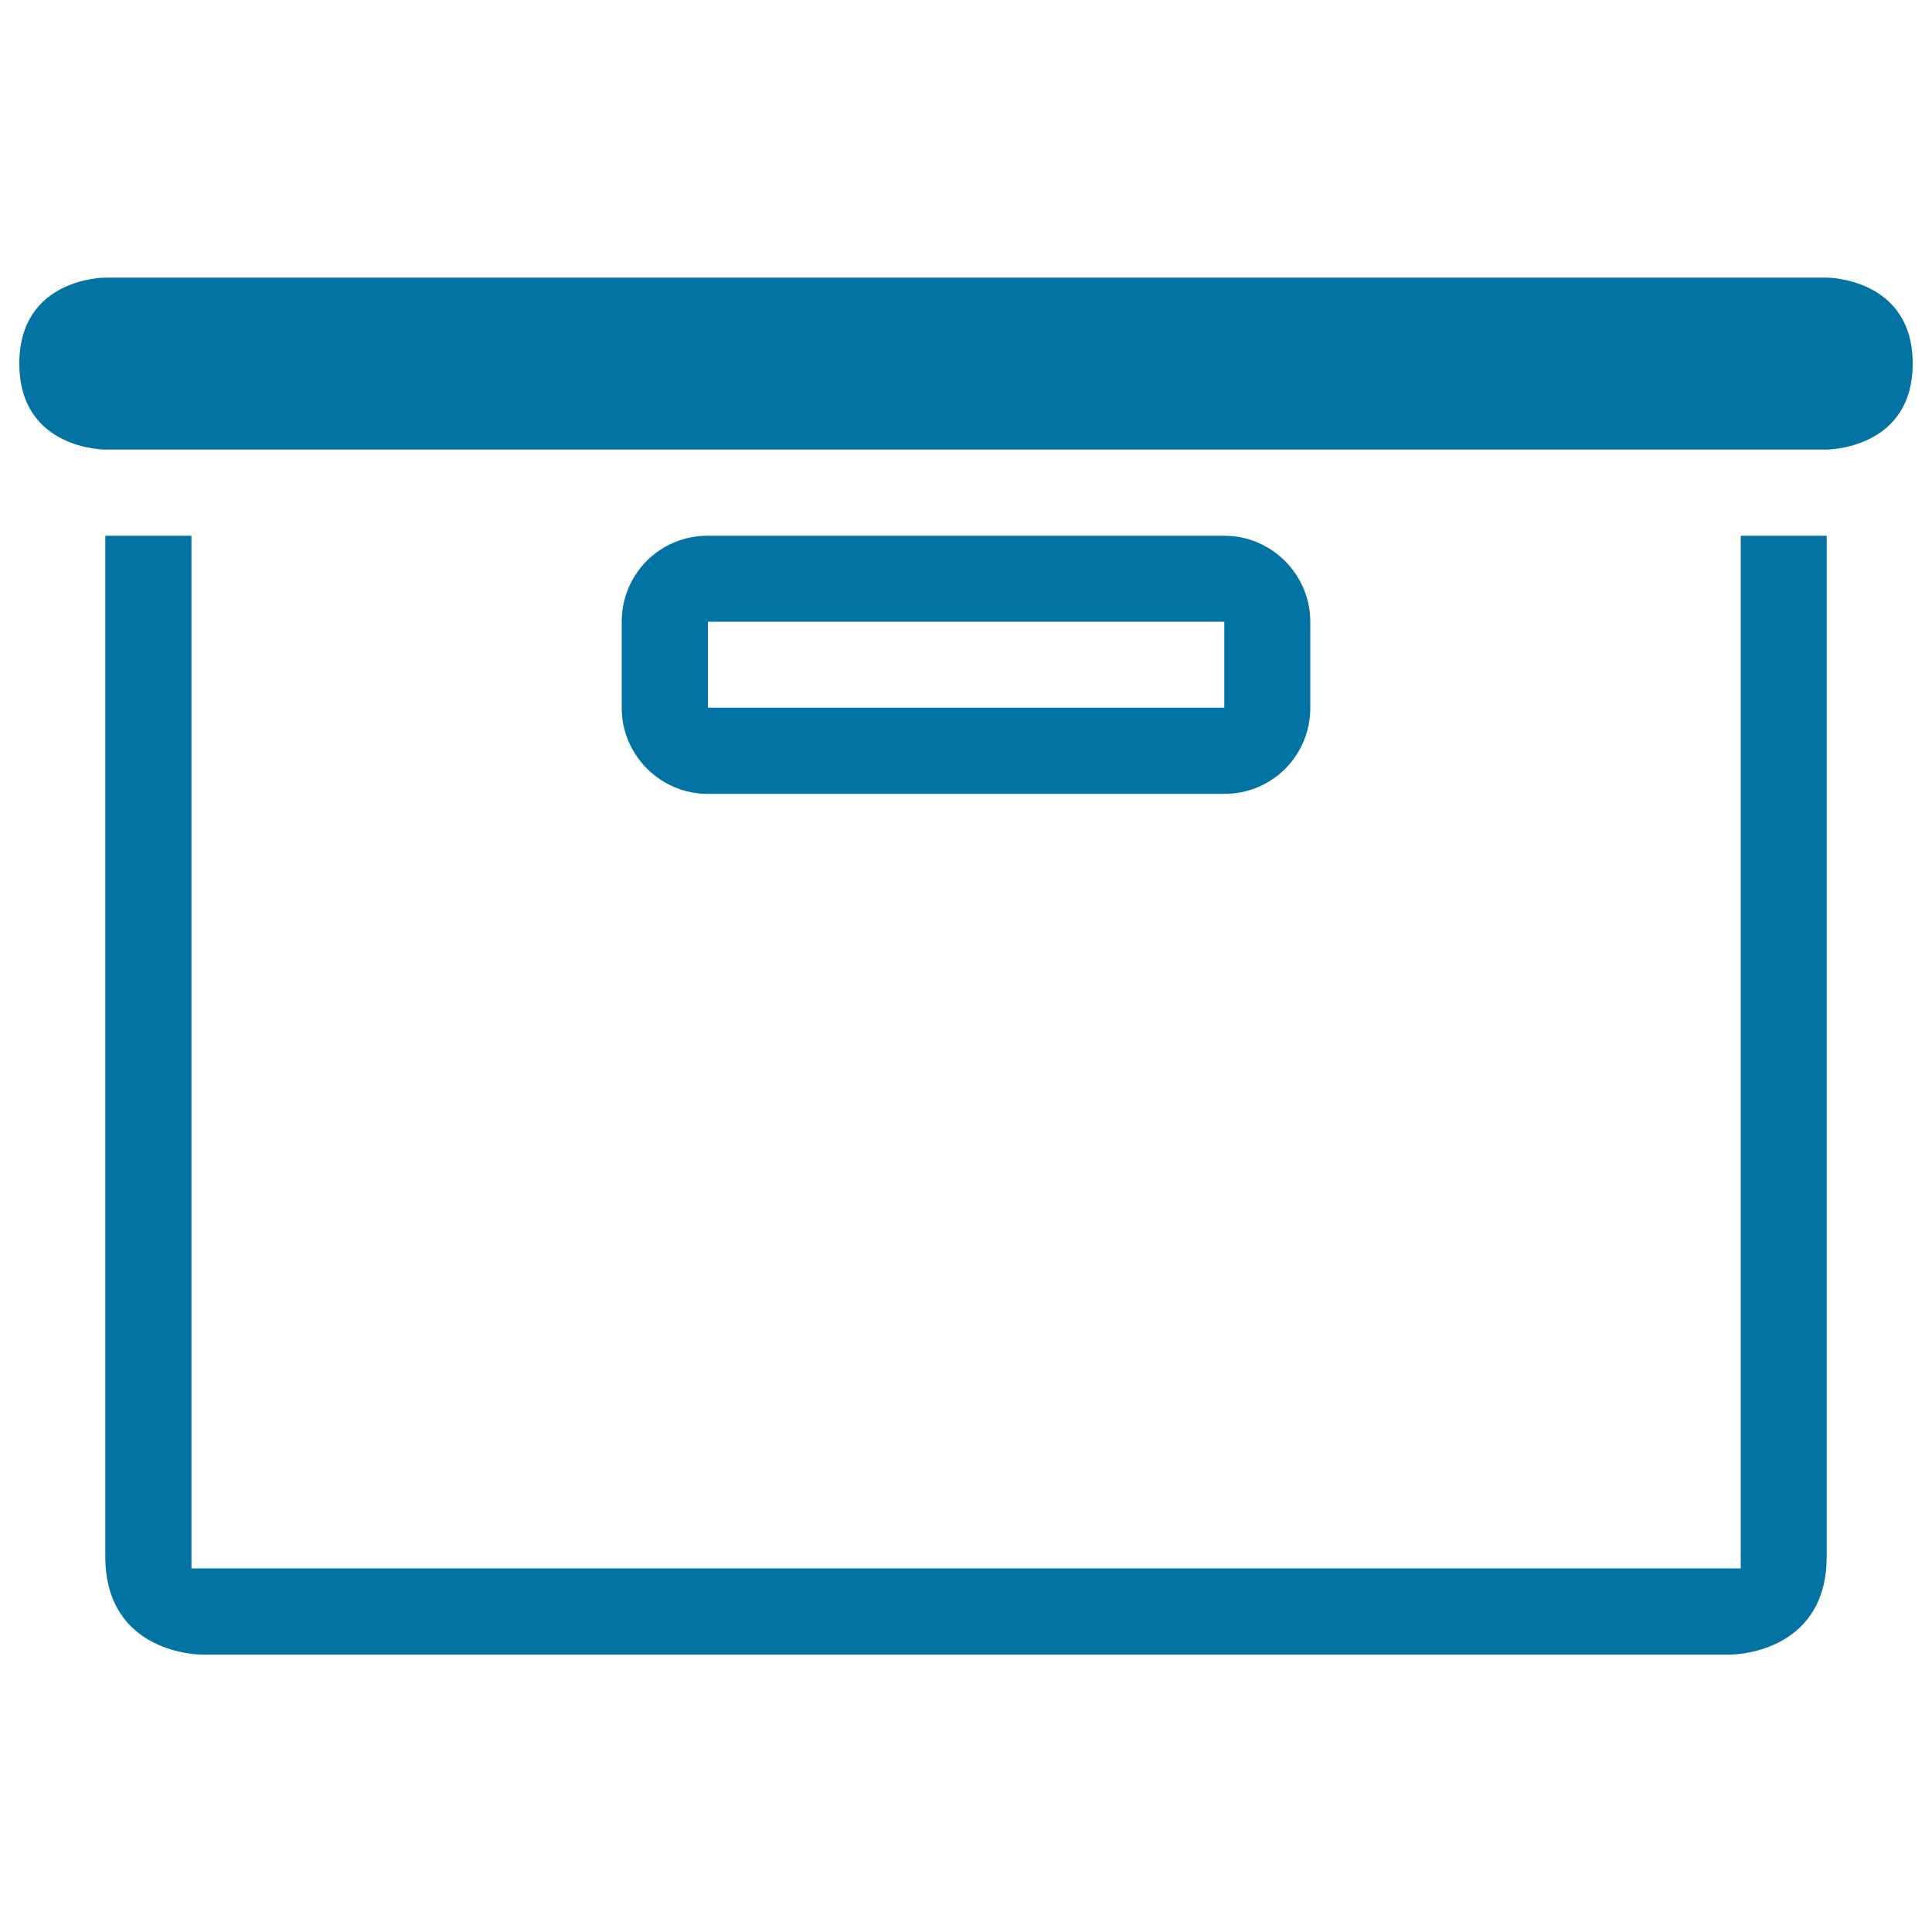 <svg xmlns="http://www.w3.org/2000/svg" viewBox="0 0 1000 1000" style="fill:#0273a2">
<title>Box Or Drawer Side View Outlined Tool Symbol SVG icon</title>
<g><g><path d="M54.5,277.3v528.3c0,50.8,49.5,50.8,49.5,50.8H896c0,0,49.5,0,49.5-50.8V277.3h-44.5v534.5H99.1V277.3H54.5z"/><path d="M633.8,410.9c24.5,0,44.4-19.7,44.4-44.5v-44.6c0-24.6-20.2-44.5-44.4-44.5H366.2c-24.5,0-44.4,19.7-44.4,44.5v44.6c0,24.6,20.2,44.5,44.4,44.5L633.8,410.9L633.8,410.9z M366.4,321.8h267.3v44.5H366.4V321.8z"/><path d="M990,188.2c0-44.5-44.5-44.5-44.5-44.5H54.3c0,0-44.3,0-44.3,44.5s44.3,44.5,44.3,44.5h891.1C945.5,232.7,990,232.7,990,188.2z"/></g></g>
</svg>